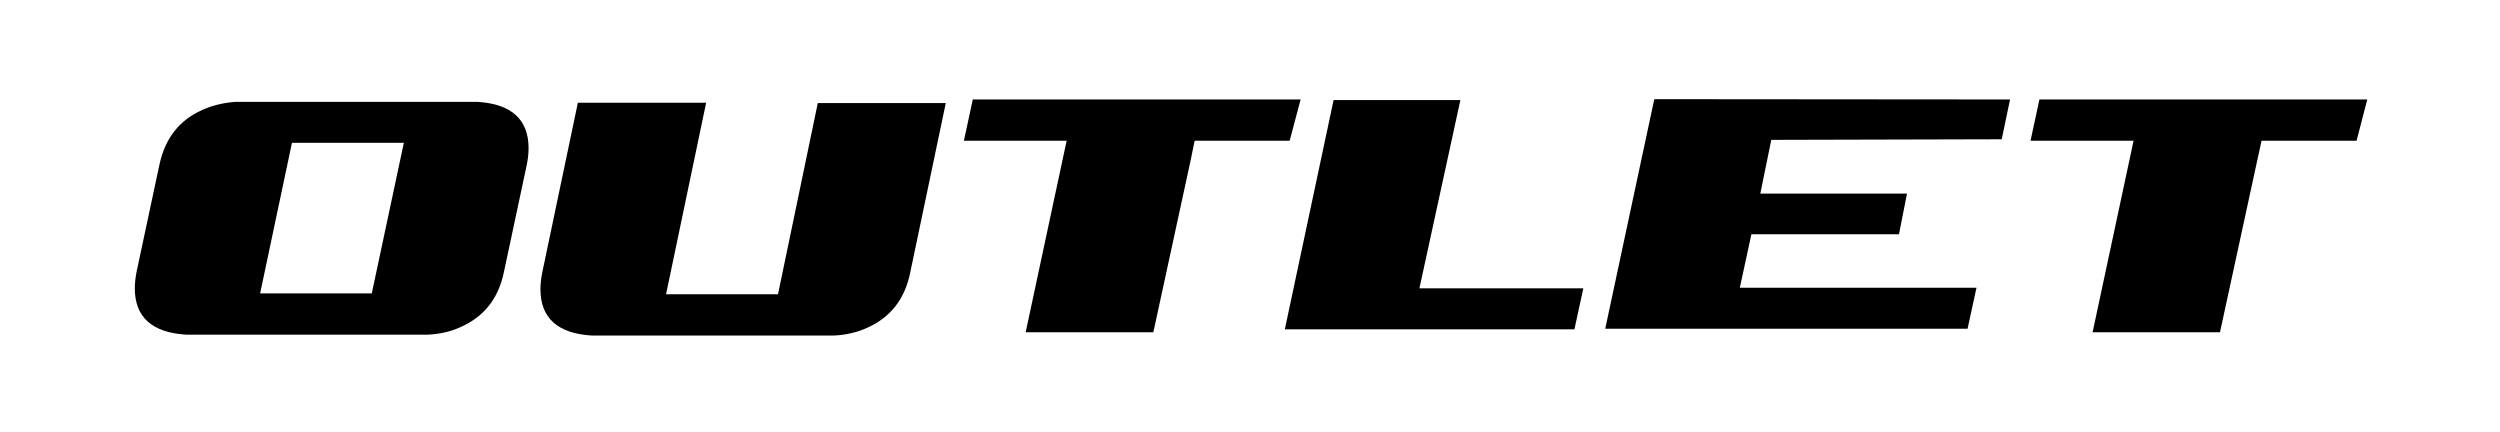 <?xml version="1.0" encoding="utf-8"?>
<!-- Generator: Adobe Illustrator 22.0.1, SVG Export Plug-In . SVG Version: 6.00 Build 0)  -->
<svg version="1.1" id="Layer_1" xmlns="http://www.w3.org/2000/svg" xmlns:xlink="http://www.w3.org/1999/xlink" x="0px" y="0px"
	 viewBox="0 0 841.9 145.6" style="enable-background:new 0 0 841.9 145.6;" xml:space="preserve">
<path d="M98.3,48.2L87.6,98.8h37.6l10.8-50.7H98.3z M160.8,34.3c11.4,0.7,17.2,5.9,17.2,15.6c0,1.7-0.2,3.6-0.6,5.6l-7.7,36.1
	c-1.8,8.8-6.6,15-14.5,18.5c-3.2,1.5-6.9,2.4-11.1,2.6H62.7c-11.5-0.7-17.3-5.9-17.3-15.6c0-1.7,0.2-3.6,0.6-5.6l7.7-36.1
	c1.9-8.8,6.7-15,14.5-18.4c3.3-1.5,7-2.4,11.1-2.7H160.8z"/>
<polygon points="557.1,33.4 540.6,110.6 540.6,110.6 540.6,110.7 662.6,110.7 665.6,96.9 585.9,96.9 589.8,78.9 639.5,78.9 
	642.2,65.2 592.8,65.2 596.5,47.1 596.5,47.1 674.1,46.9 676.9,33.5 "/>
<polygon points="491.8,33.7 449.1,33.7 432.7,110.8 432.7,110.8 432.7,110.9 530.2,110.9 533.2,97.1 478,97.1 "/>
<g>
	<path d="M262,99.1h-37.7l13.5-64.5h-43.2l-12,57.2c-0.4,2-0.6,3.8-0.6,5.6c0,9.7,5.8,14.9,17.3,15.6h81.5c4.2-0.2,7.9-1.1,11.2-2.6
		c7.9-3.5,12.7-9.7,14.5-18.5l12-57.2h-43.1L262,99.1z"/>
</g>
<polygon points="405.4,33.5 383.3,33.5 381.6,33.5 362.2,33.5 327.6,33.5 324.6,47.4 359.2,47.4 345.4,111.9 388.4,111.9 401,53.8 
	402.3,47.4 402.4,47.4 434.3,47.4 438,33.5 "/>
<polygon points="764.6,33.5 742.5,33.5 740.9,33.5 721.4,33.5 686.8,33.5 683.8,47.4 718.5,47.4 704.7,111.9 747.6,111.9 
	760.2,53.8 761.6,47.4 761.6,47.4 793.6,47.4 797.2,33.5 "/>
</svg>
